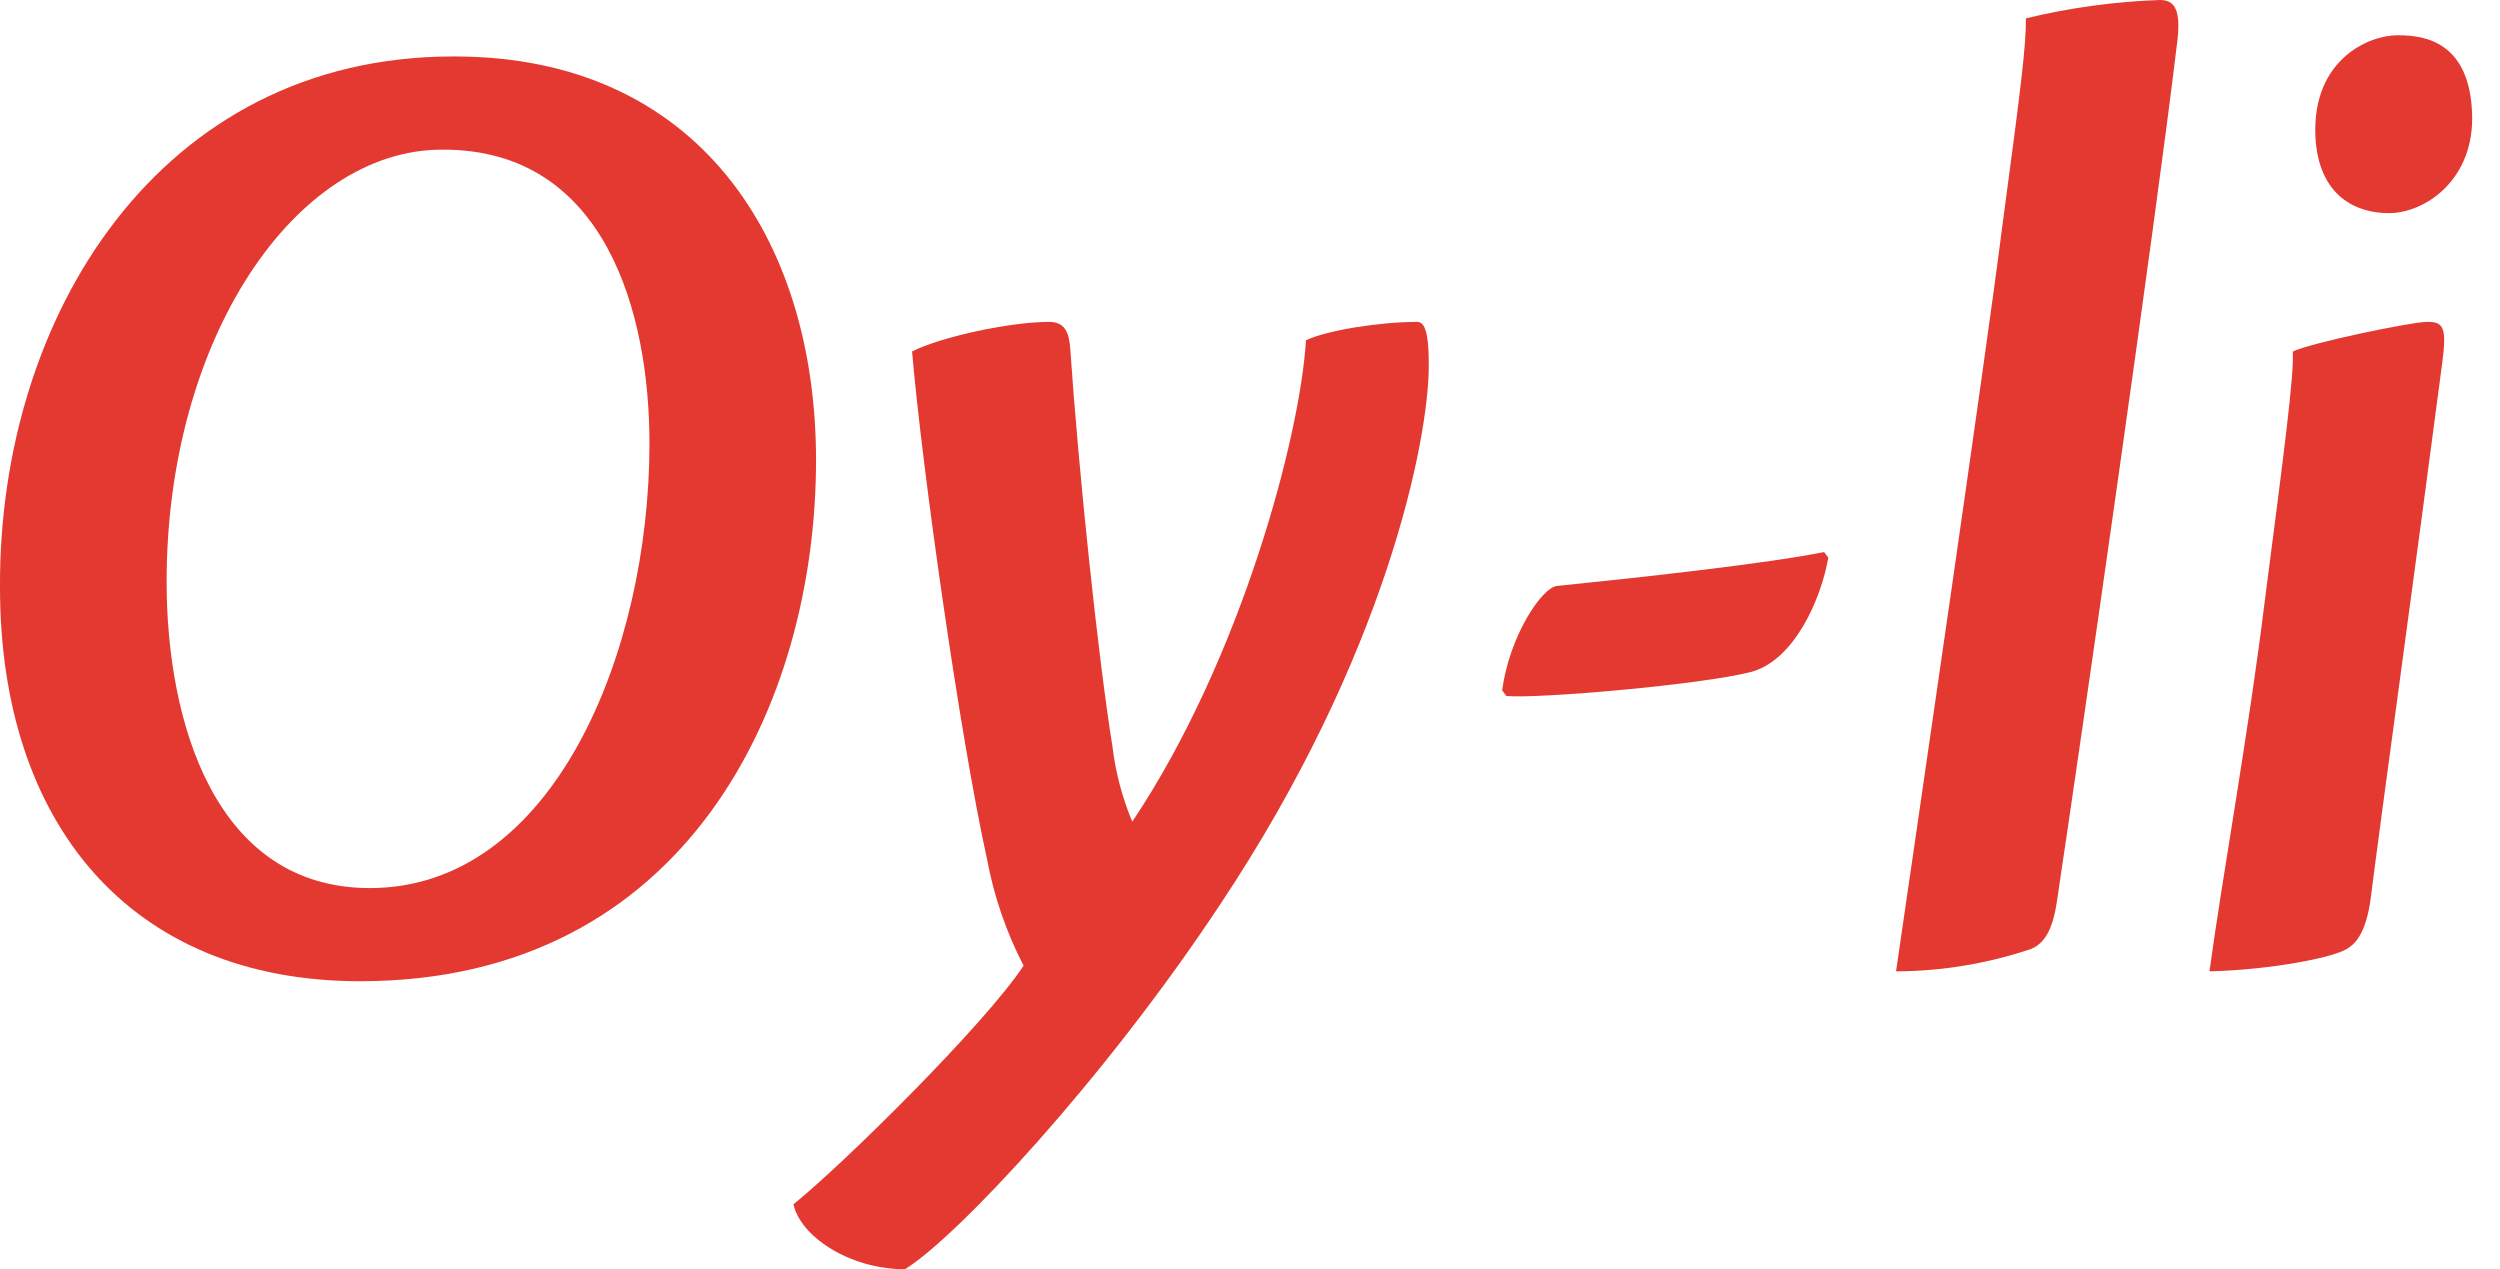 <?xml version="1.0" encoding="UTF-8"?> <svg xmlns="http://www.w3.org/2000/svg" width="65" height="33" viewBox="0 0 65 33" fill="none"> <path d="M11.821 1.468C18.134 1.468 21.217 6.204 21.217 11.966C21.217 18.317 17.841 25.512 9.362 25.512C3.378 25.512 0 21.4 0 15.27C-0.035 8.223 4.148 1.468 11.783 1.468H11.821ZM11.489 3.891C7.673 3.891 4.332 8.81 4.332 15.124C4.332 18.758 5.58 23.09 9.617 23.09C14.39 23.09 16.886 16.959 16.886 11.526C16.886 8.149 15.748 3.891 11.527 3.891H11.489Z" fill="#E43931"></path> <path d="M20.63 31.311C21.951 30.246 25.622 26.613 26.613 25.108C26.16 24.23 25.838 23.29 25.659 22.317C24.961 19.161 23.97 12.15 23.714 9.14C24.411 8.773 26.246 8.369 27.274 8.369C27.677 8.369 27.788 8.626 27.824 9.03C28.045 12.296 28.558 17.142 28.925 19.418C29.006 20.087 29.179 20.742 29.439 21.363C32.265 17.142 33.807 11.342 33.955 8.846C34.504 8.589 35.863 8.369 36.853 8.369C37.112 8.369 37.148 8.92 37.148 9.507C37.148 11.416 36.047 17.032 31.715 23.529C28.705 28.081 24.851 32.192 23.529 33C22.099 33 20.813 32.156 20.63 31.311Z" fill="#E43931"></path> <path d="M47.536 14.499C47.352 15.564 46.654 17.179 45.517 17.473C44.232 17.803 40.01 18.17 39.166 18.096L39.056 17.95C39.239 16.555 40.083 15.27 40.487 15.234C42.654 15.014 45.994 14.647 47.426 14.352L47.536 14.499Z" fill="#E43931"></path> <path d="M53.482 23.42C53.371 24.19 53.151 24.521 52.821 24.668C51.686 25.052 50.496 25.251 49.297 25.255C49.811 21.731 51.646 9.177 52.051 5.947C52.564 2.129 52.674 1.211 52.674 0.477C53.817 0.2 54.986 0.04 56.162 0C56.565 0 56.712 0.293 56.602 1.138C56.051 5.763 54.105 19.271 53.482 23.42Z" fill="#E43931"></path> <path d="M63.136 8.369C63.54 8.369 63.613 8.553 63.503 9.397C62.842 14.462 61.923 21.106 61.63 23.419C61.521 24.154 61.301 24.484 61.081 24.63C60.786 24.887 59.025 25.218 57.446 25.255C57.776 22.831 58.474 18.977 58.878 15.674C59.391 11.709 59.648 9.764 59.612 9.14C60.052 8.92 62.696 8.369 63.099 8.369H63.136ZM62.364 0.917C63.062 0.917 64.2 1.101 64.274 2.936C64.347 4.661 63.062 5.542 62.108 5.542C61.301 5.542 60.272 5.139 60.199 3.524C60.126 1.542 61.593 0.917 62.328 0.917H62.364Z" fill="#E43931"></path> </svg> 